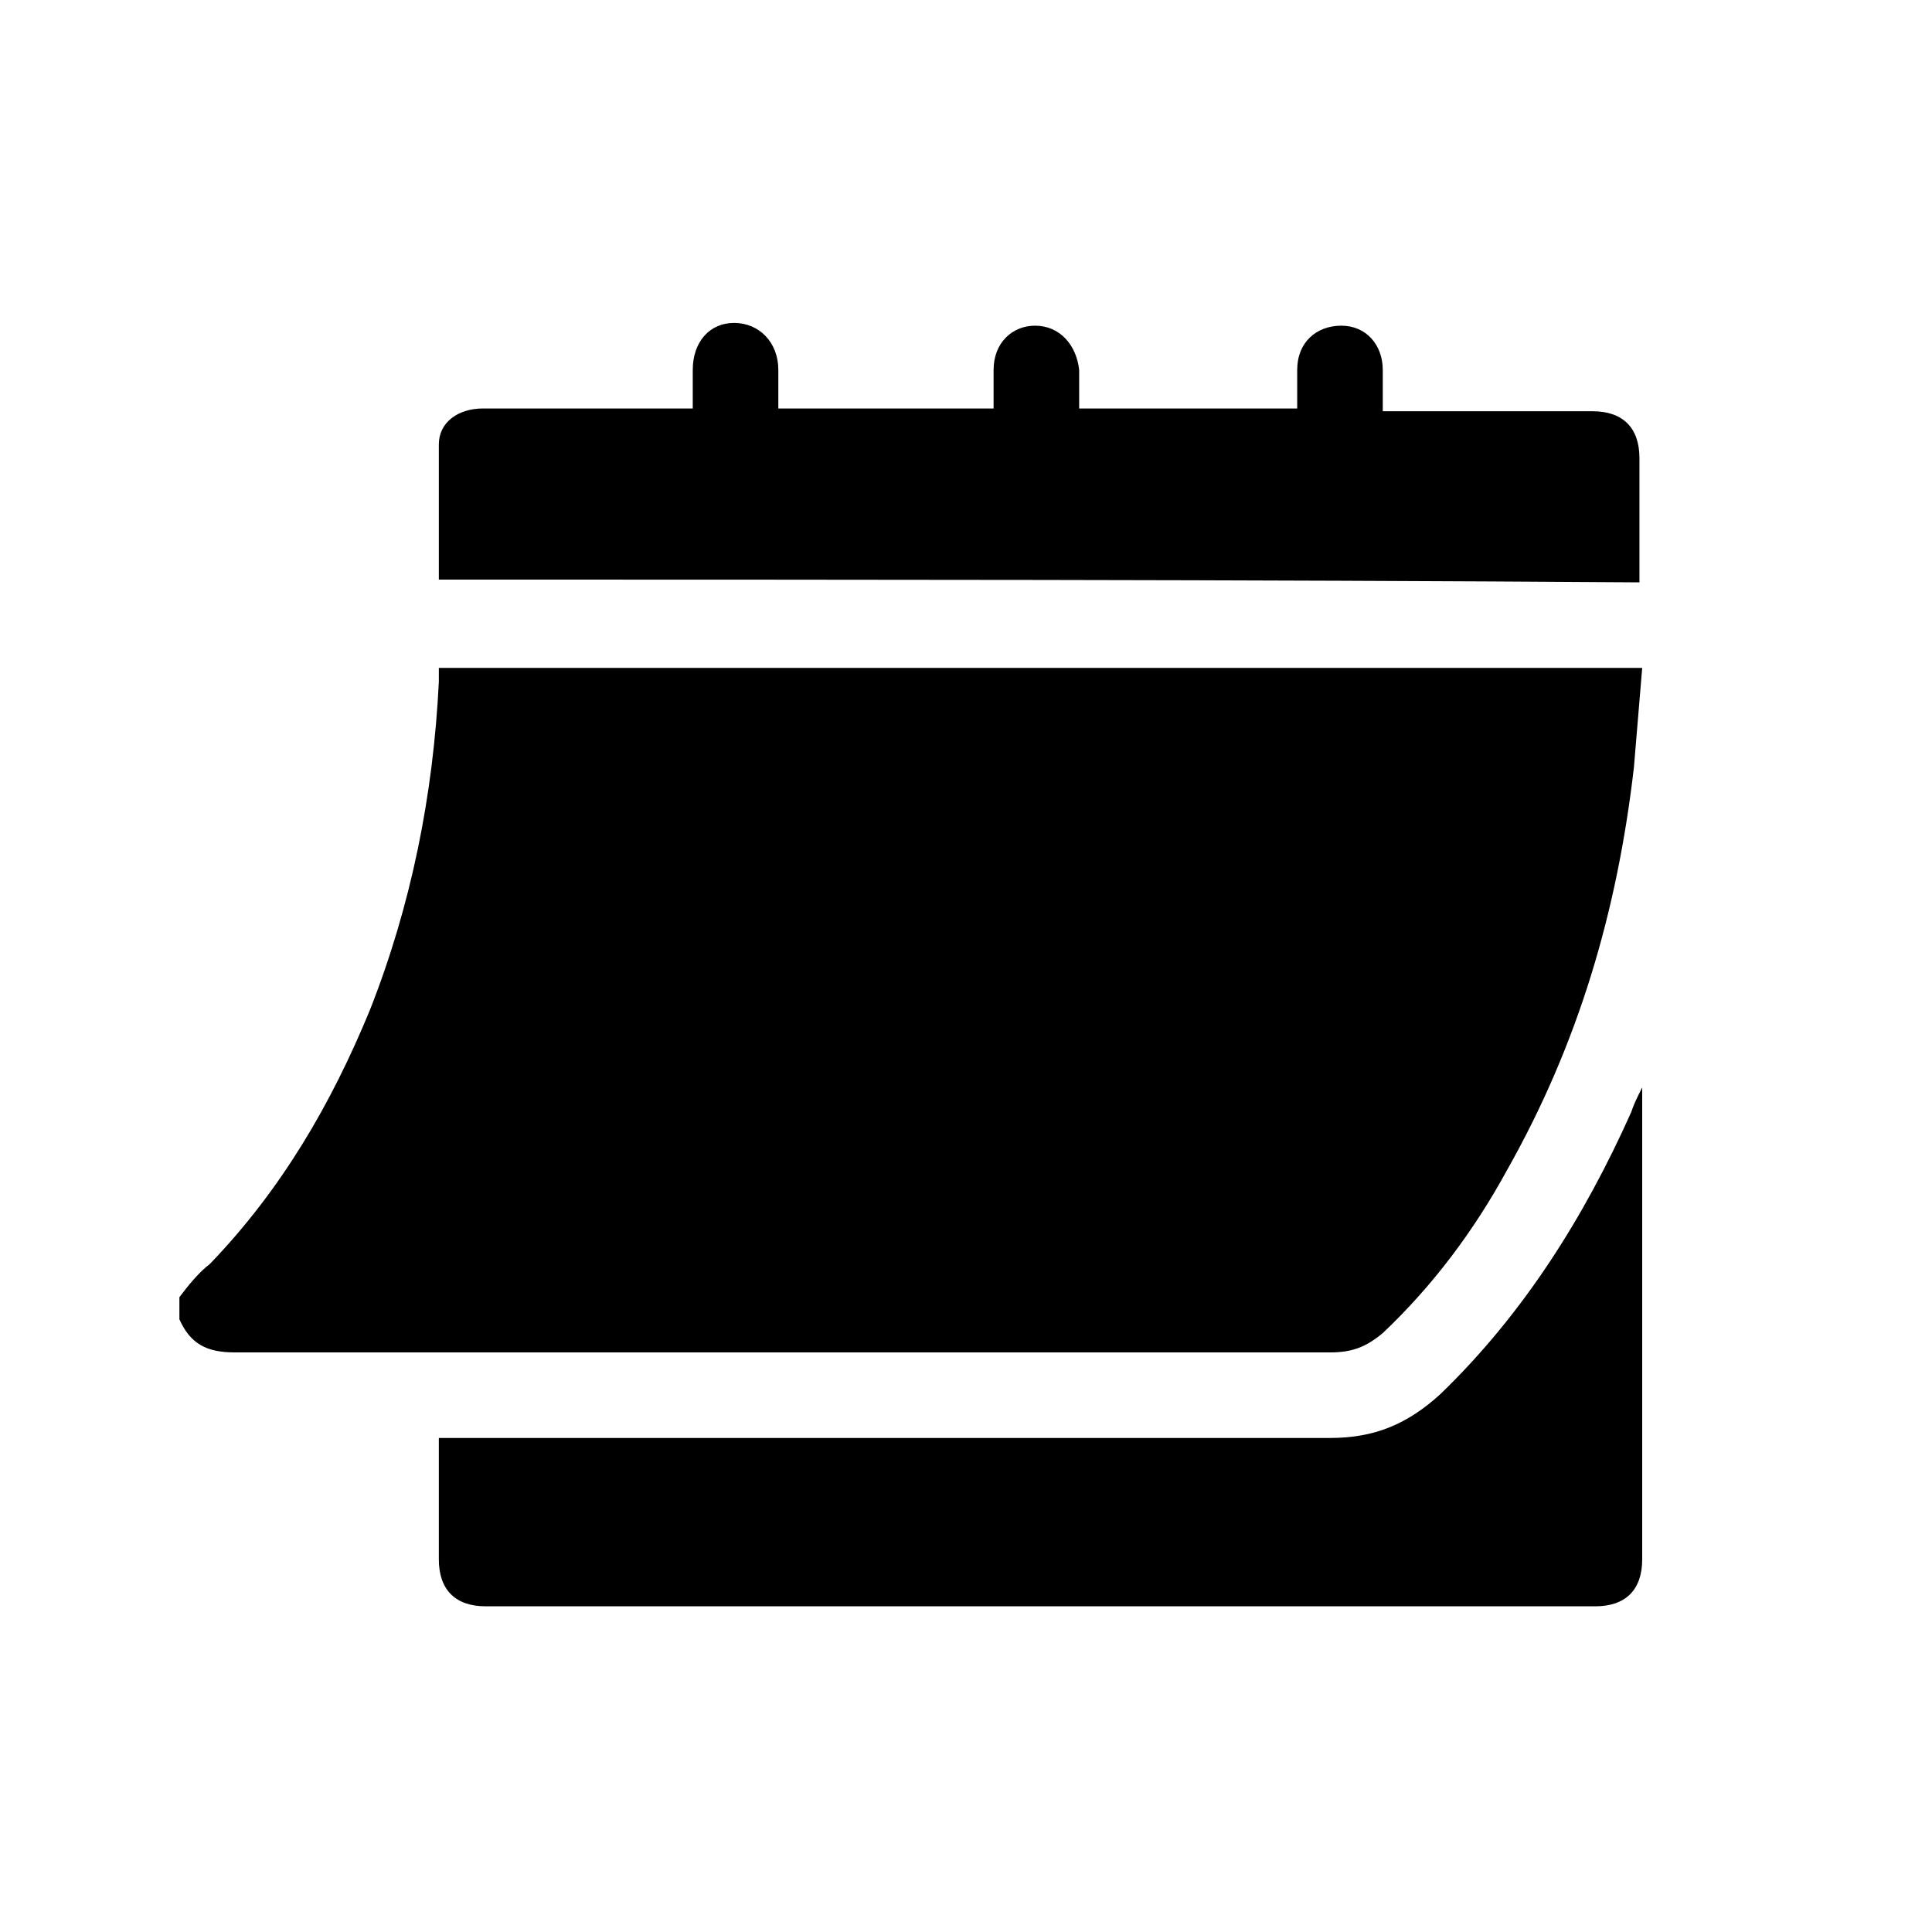 <?xml version="1.0" encoding="utf-8"?>
<!-- Generator: Adobe Illustrator 28.2.0, SVG Export Plug-In . SVG Version: 6.00 Build 0)  -->
<svg version="1.1" id="Layer_1" xmlns="http://www.w3.org/2000/svg" xmlns:xlink="http://www.w3.org/1999/xlink" x="0px" y="0px"
	 width="70px" height="70px" viewBox="0 0 70 70" enable-background="new 0 0 70 70" xml:space="preserve">
<g id="pCCjXN_00000123424976864904337050000013266645318168053894_">
	<g>
		<path d="M6.5,47c0.3-0.4,0.7-0.9,1.1-1.2c2.6-2.7,4.4-5.8,5.8-9.2c1.5-3.8,2.3-7.8,2.5-11.9c0-0.2,0-0.3,0-0.5c14.5,0,29,0,43.6,0
			c-0.1,1.2-0.2,2.4-0.3,3.6c-0.6,5.2-2,10-4.6,14.6c-1.2,2.2-2.7,4.2-4.5,5.9C49.5,48.8,49,49,48.2,49C35,49,21.8,49,8.5,49
			c-1,0-1.6-0.3-2-1.2C6.5,47.6,6.5,47.3,6.5,47z"/>
		<path d="M15.9,52.1c0.3,0,0.5,0,0.7,0c10.5,0,21.1,0,31.6,0c1.6,0,2.8-0.5,4-1.6c3-2.9,5.2-6.4,6.9-10.2c0.1-0.3,0.2-0.5,0.4-0.9
			c0,0.2,0,0.4,0,0.5c0,5.5,0,11.1,0,16.6c0,1.1-0.6,1.7-1.7,1.7c-13.4,0-26.8,0-40.2,0c-1.1,0-1.7-0.6-1.7-1.7
			C15.9,55.1,15.9,53.6,15.9,52.1z"/>
		<path d="M15.9,21c0-1.6,0-3.3,0-4.9c0-0.8,0.7-1.3,1.6-1.3c2.3,0,4.7,0,7,0c0.2,0,0.4,0,0.6,0c0-0.5,0-1,0-1.4
			c0-1,0.6-1.7,1.5-1.7c0.9,0,1.6,0.7,1.6,1.7c0,0.4,0,0.9,0,1.4c2.6,0,5.1,0,7.8,0c0-0.5,0-0.9,0-1.4c0-1,0.7-1.6,1.5-1.6
			c0.9,0,1.5,0.7,1.6,1.6c0,0.5,0,0.9,0,1.4c2.6,0,5.2,0,7.9,0c0-0.5,0-1,0-1.4c0-1,0.7-1.6,1.6-1.6c0.9,0,1.5,0.7,1.5,1.6
			c0,0.5,0,1,0,1.5c0.2,0,0.4,0,0.6,0c2.3,0,4.7,0,7,0c1.1,0,1.7,0.6,1.7,1.7c0,1.5,0,3,0,4.5C45,21,30.5,21,15.9,21z"/>
	</g>
</g>
</svg>
